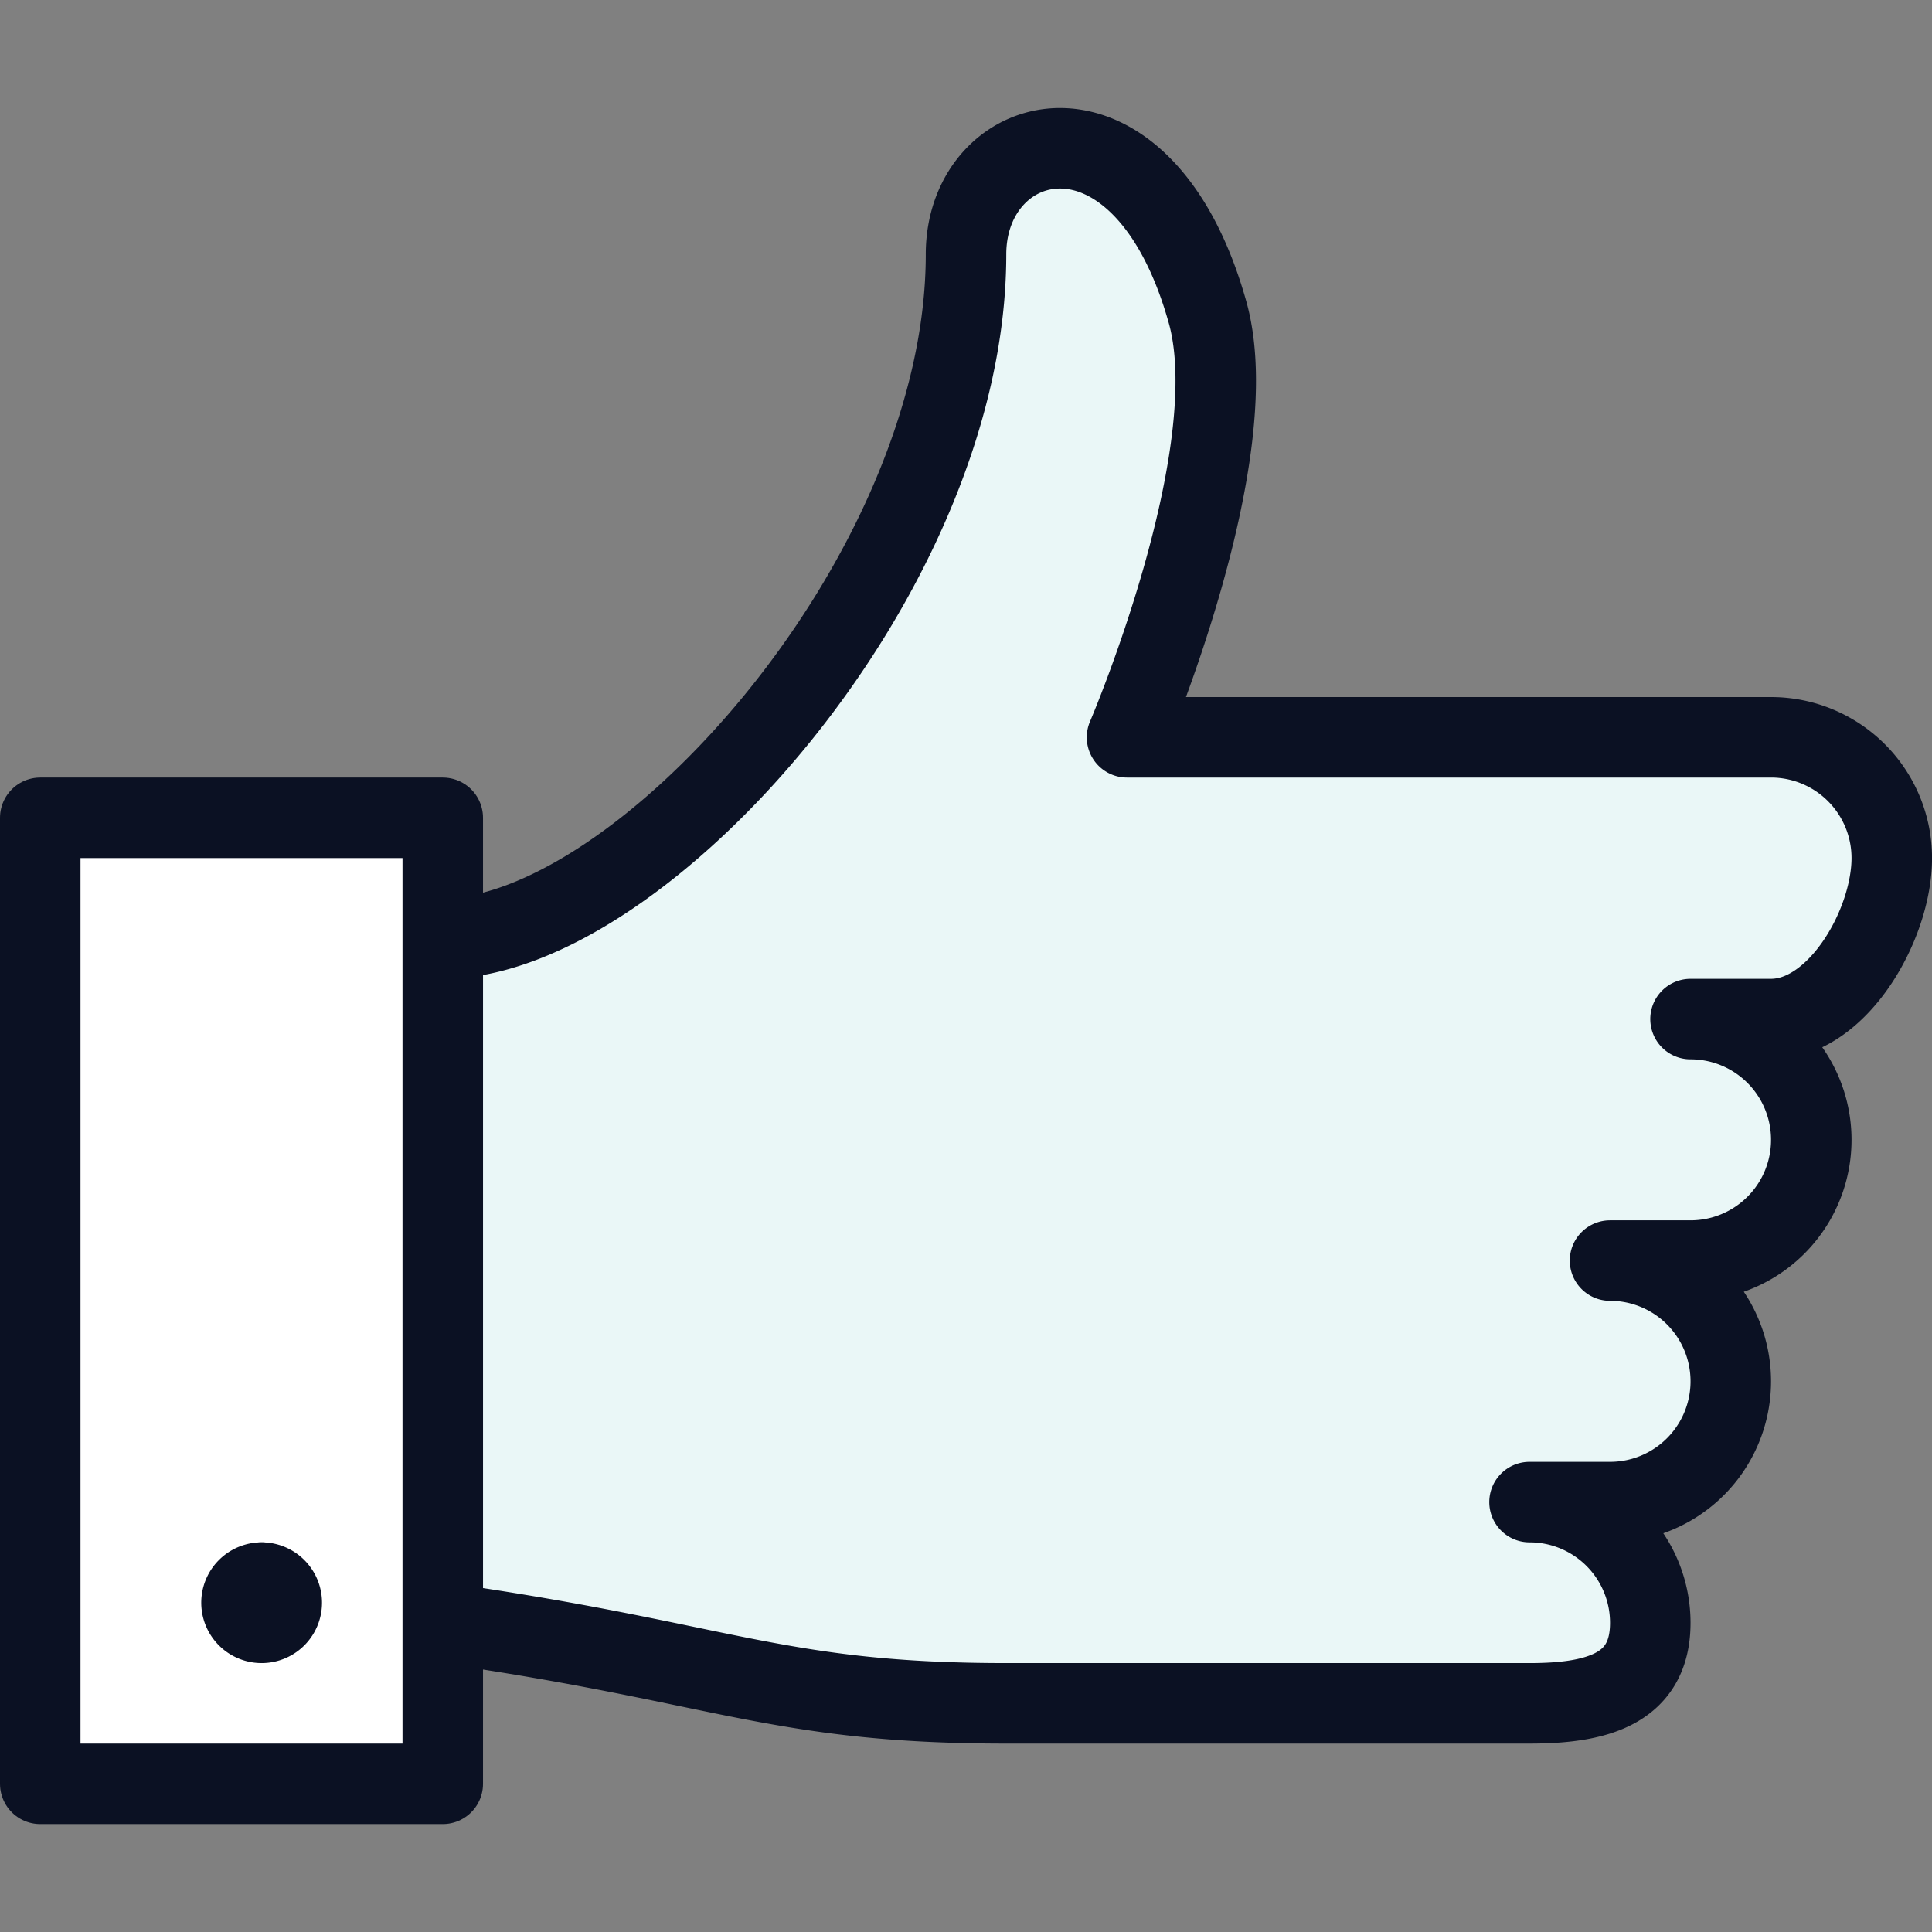 <svg xmlns="http://www.w3.org/2000/svg" viewBox="0 0 400 400"><rect x="0" y="0" width="400" height="400" fill="#808080" stroke="none"/><g transform="matrix(16.667,0,0,16.667,0,0)"><defs><style>.a{fill:#EAF7F7;}.a,.b,.c{stroke:#0B1123;stroke-linecap:round;stroke-linejoin:round;}.b{fill:#ffffff;}.c{fill:none;}</style></defs><path class="a" d="M20,15.659h0a1.5,1.5,0,1,1,0,3H19a1.5,1.5,0,0,1,1.5,1.5c0,.829-.672,1-1.5,1H12.5c-2.851,0-3.5-.5-7-1v-8.5c2.45,0,6.5-4.5,6.5-8.5,0-1.581,2.189-2.17,3,.719.5,1.781-1,5.281-1,5.281h8a1.5,1.5,0,0,1,1.5,1.5c0,.829-.672,2-1.5,2H21a1.5,1.5,0,0,1,0,3H20"></path><rect class="b" x="0.5" y="10.159" width="5" height="12"></rect><line class="c" x1="3.25" y1="19.659" x2="3.25" y2="19.659"></line><path class="c" d="M3.25,19.659a.25.25,0,1,0,.25.25.25.25,0,0,0-.25-.25"></path></g></svg>
